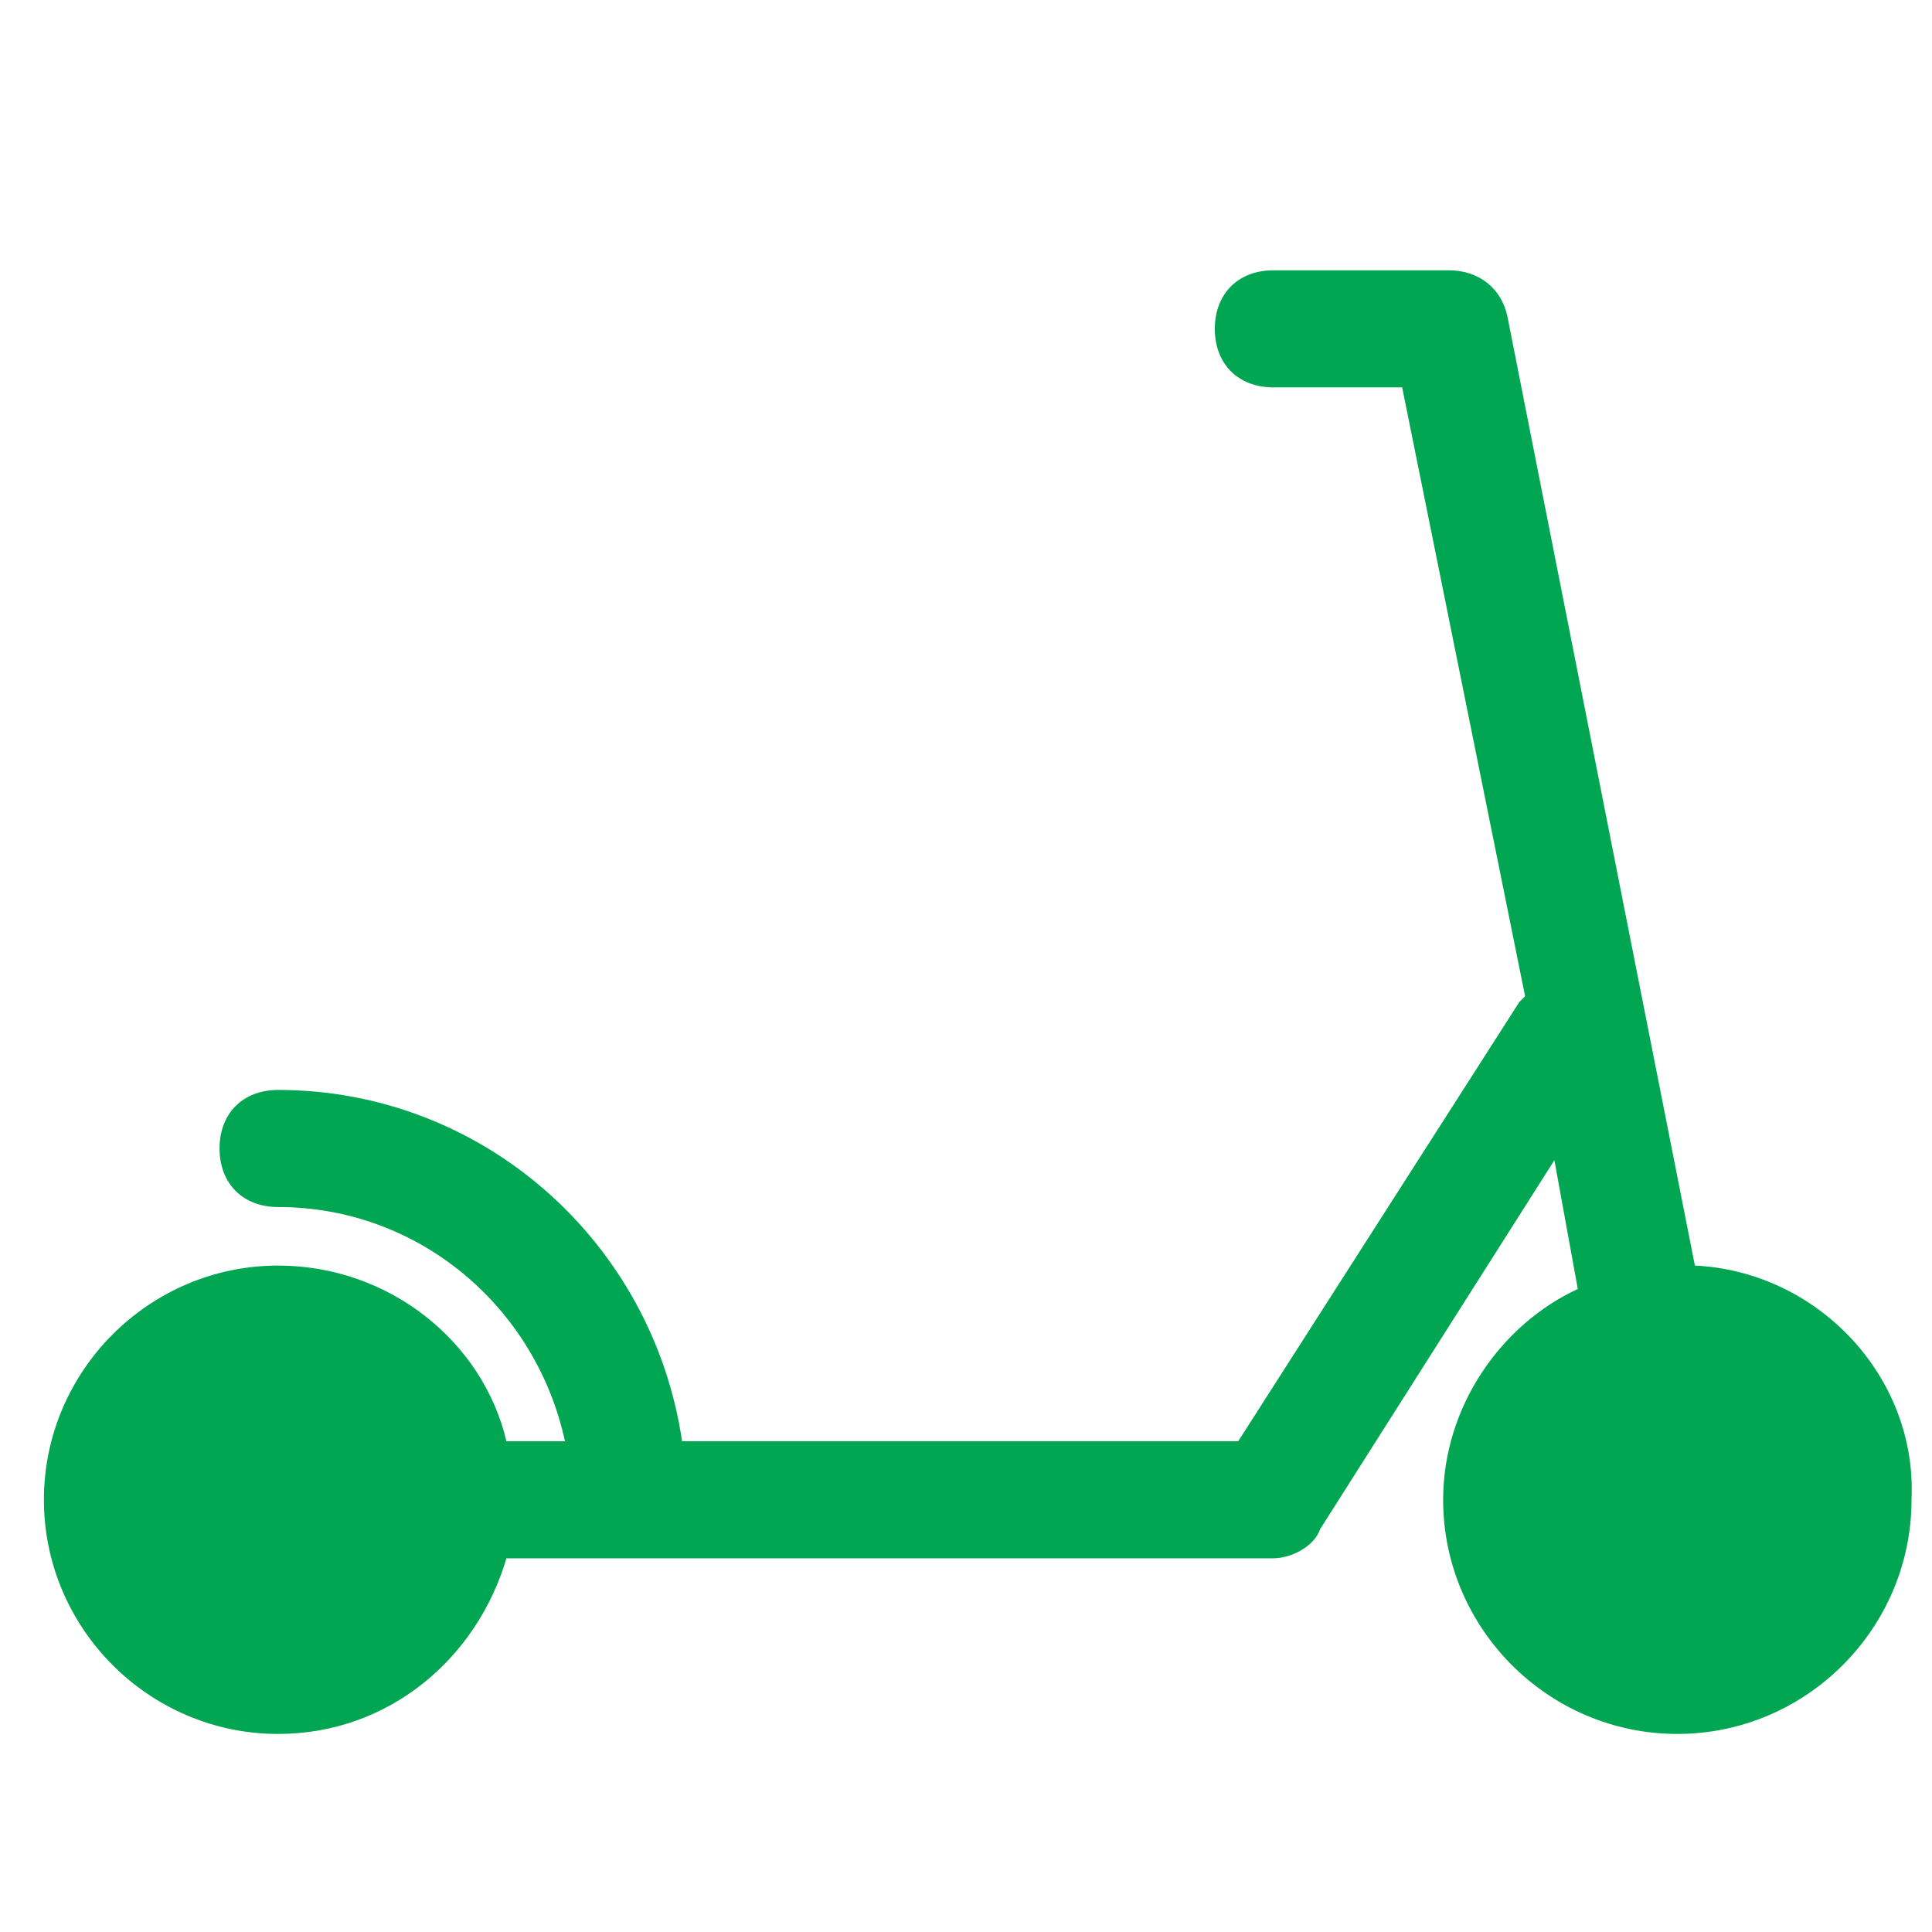 <svg width="33" height="33" viewBox="0 0 33 33" fill="none" xmlns="http://www.w3.org/2000/svg">
<g clip-path="url(#clip0_11833_10999)">
<path d="M28.95 21.617L25.75 5.417C25.65 4.917 25.25 4.617 24.75 4.617H21.75C21.15 4.617 20.75 5.017 20.75 5.617C20.75 6.217 21.15 6.617 21.75 6.617H23.95L26.05 17.017L25.95 17.117L21.15 24.617H11.65C11.15 21.217 8.25 18.617 4.75 18.617C4.15 18.617 3.75 19.017 3.75 19.617C3.75 20.217 4.15 20.617 4.75 20.617C7.15 20.617 9.15 22.317 9.65 24.617H8.65C8.25 22.917 6.65 21.617 4.75 21.617C2.55 21.617 0.75 23.417 0.75 25.617C0.75 27.817 2.55 29.617 4.75 29.617C6.65 29.617 8.15 28.317 8.65 26.617H21.75C22.05 26.617 22.45 26.417 22.55 26.117L26.55 19.817L26.95 22.017C25.65 22.617 24.65 24.017 24.65 25.617C24.65 27.817 26.45 29.617 28.65 29.617C30.85 29.617 32.65 27.817 32.65 25.617C32.75 23.517 31.05 21.717 28.95 21.617Z" fill="#00A651"/>
</g>
<defs>
<clipPath id="clip0_11833_10999">
<rect width="32" height="32" fill="white" transform="translate(0.75 0.617)"/>
</clipPath>
</defs>
</svg>
